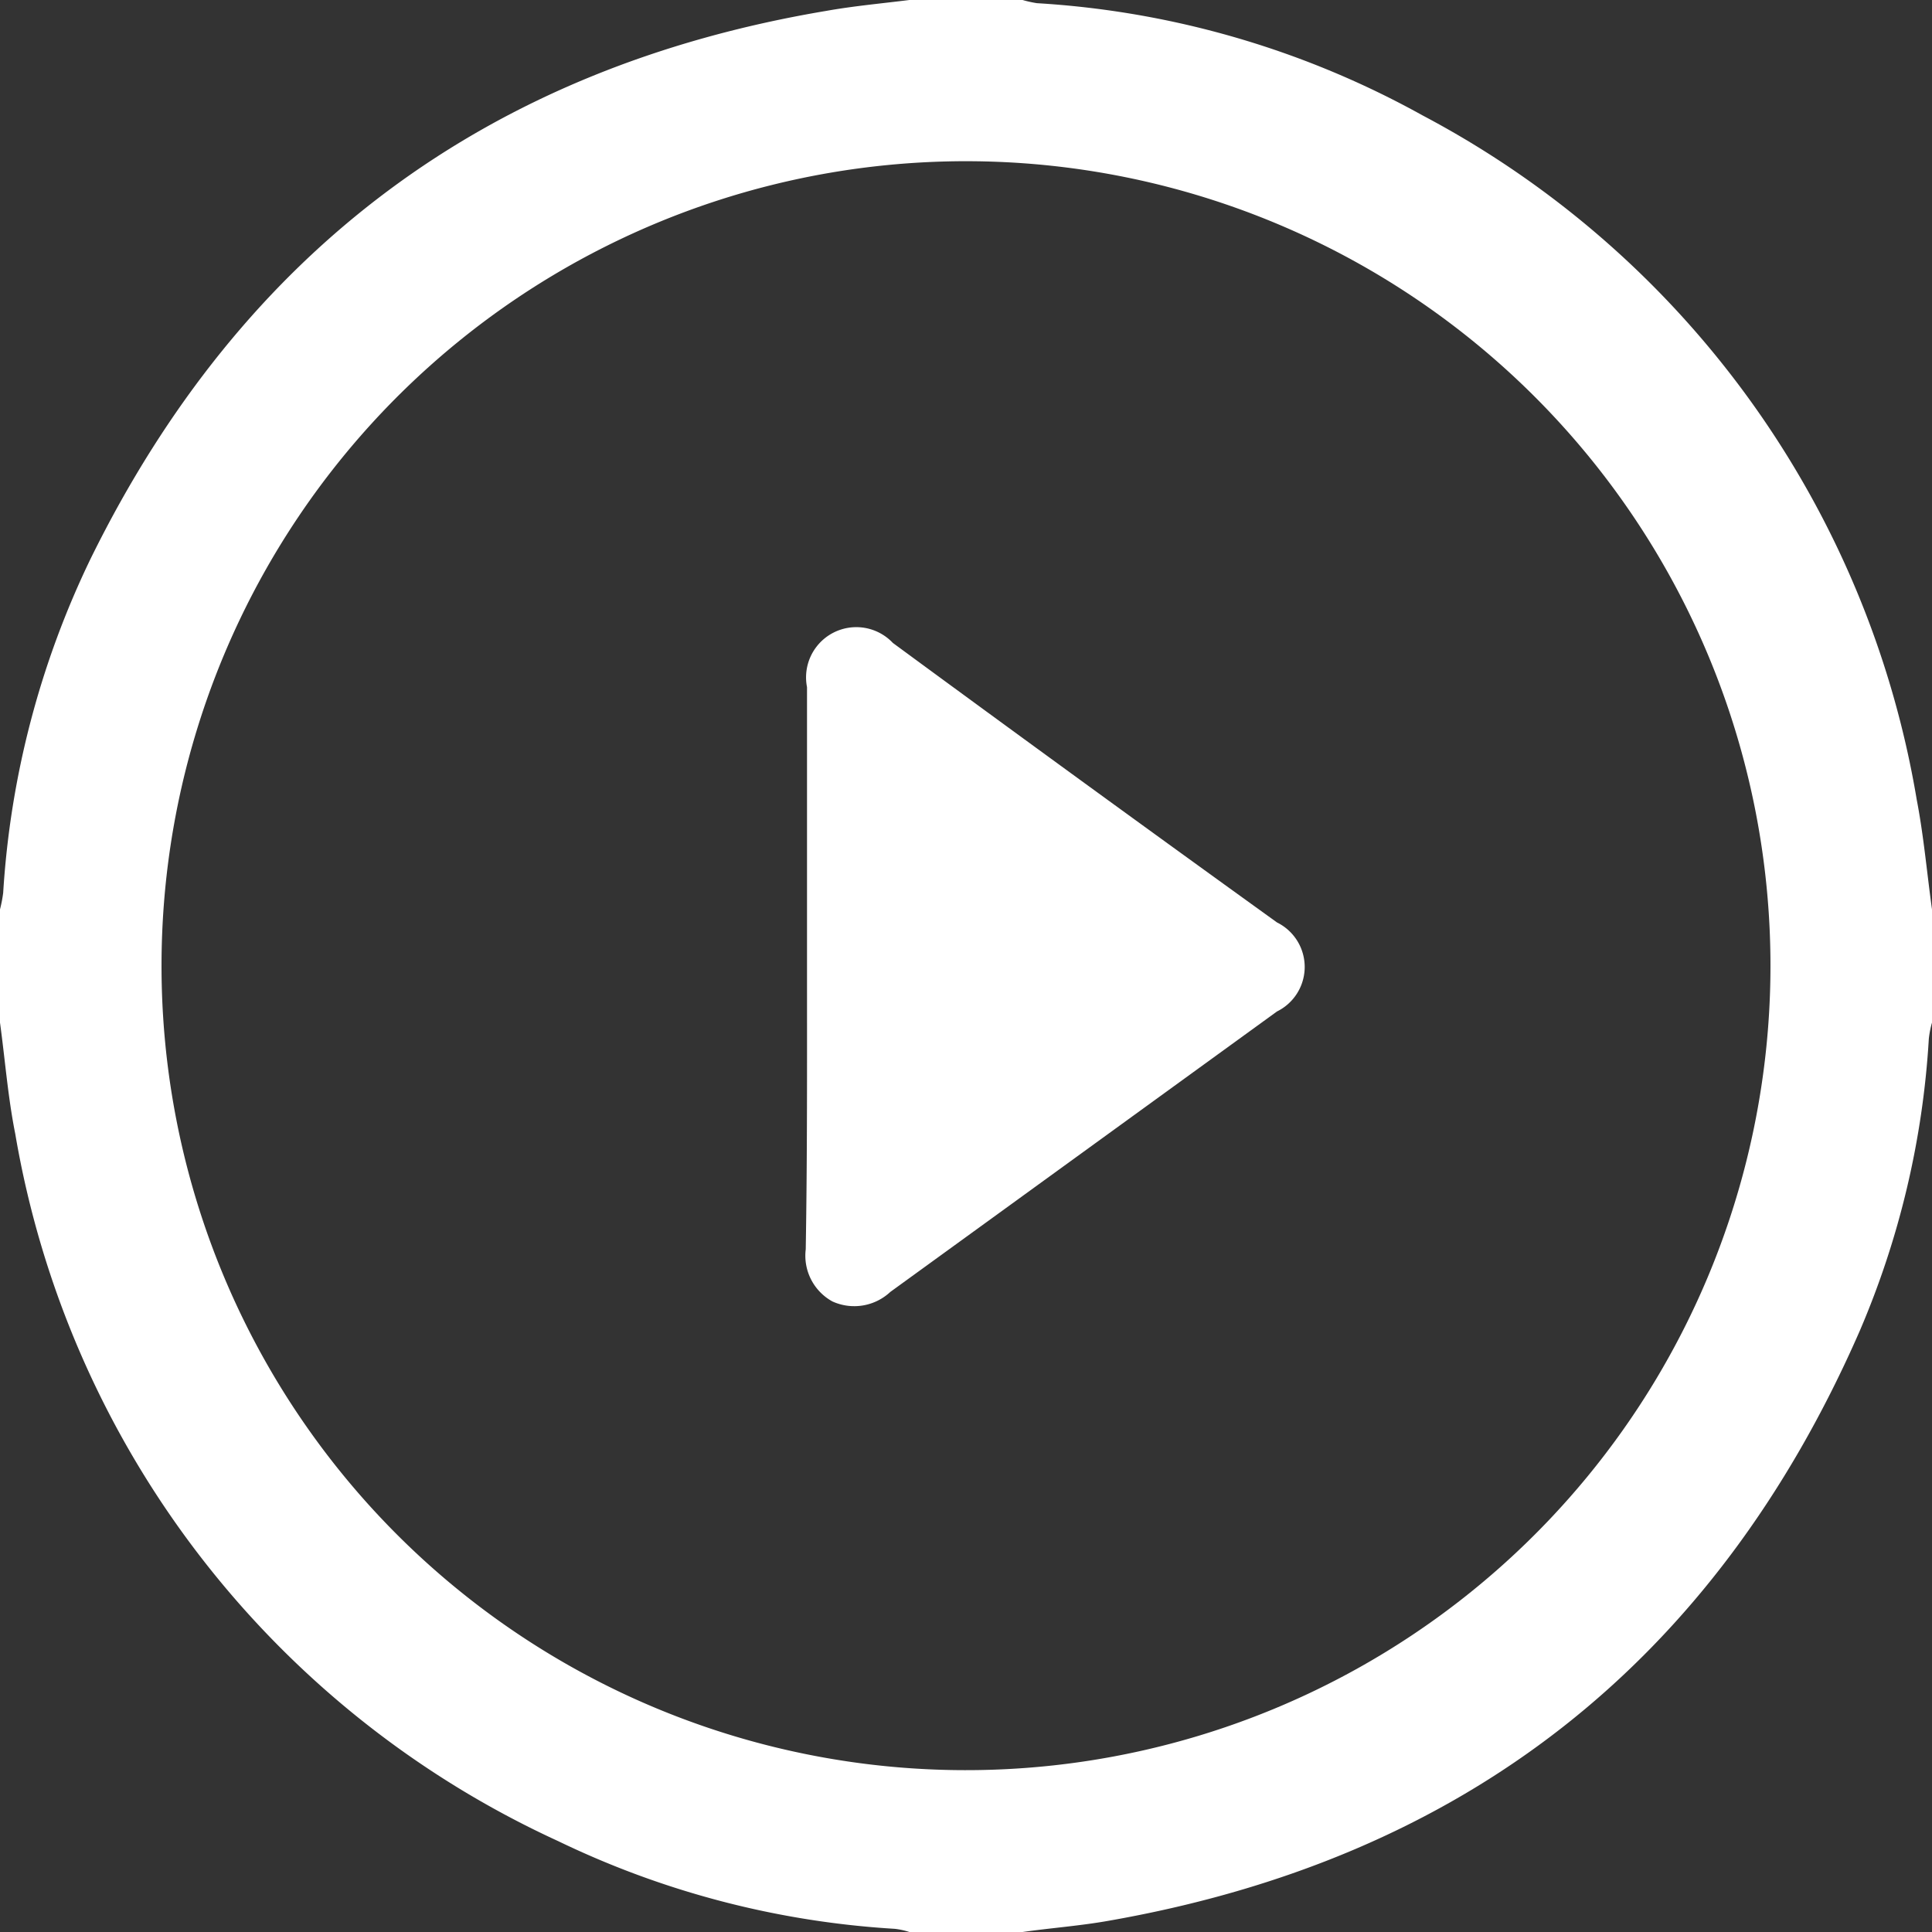 <svg xmlns="http://www.w3.org/2000/svg" viewBox="0 0 60.76 60.76"><rect x="0" y="0" width="60.76" height="60.76" fill="#333333" stroke="none"/><defs><style>.cls-1{fill:#fff;fill-rule:evenodd;}</style></defs><g id="Camada_2" data-name="Camada 2"><g id="Layer_1" data-name="Layer 1"><path class="cls-1" d="M32.16,60.76H28.6a2.36,2.36,0,0,0-.46-.1A28.21,28.21,0,0,1,17.55,57.9,30,30,0,0,1,.48,35.66C.25,34.51.16,33.33,0,32.16V28.6a4.35,4.35,0,0,0,.1-.52A28.1,28.1,0,0,1,2.86,17.55C7.62,7.89,15.32,2.13,26,.34,26.84.19,27.72.11,28.6,0h3.56a3.63,3.63,0,0,0,.45.1A28.48,28.48,0,0,1,44.74,3.63,29.93,29.93,0,0,1,60.28,25.15c.22,1.14.32,2.3.48,3.45v3.56a3.06,3.06,0,0,0-.1.51,27.38,27.38,0,0,1-2.17,9.18Q51.65,57.5,34.79,60.42C33.92,60.57,33,60.64,32.16,60.76Zm-1.82-5.09A25.3,25.3,0,1,0,5.08,30.32,25.29,25.29,0,0,0,30.34,55.67Z"/><path class="cls-1" d="M25.38,30.39c0-2.93,0-5.85,0-8.78a1.58,1.58,0,0,1,2.7-1.39q6,4.41,12.08,8.79a1.56,1.56,0,0,1,0,2.8L28,40.63a1.66,1.66,0,0,1-1.82.3,1.64,1.64,0,0,1-.84-1.64C25.39,36.32,25.38,33.36,25.38,30.39Z"/></g></g></svg>